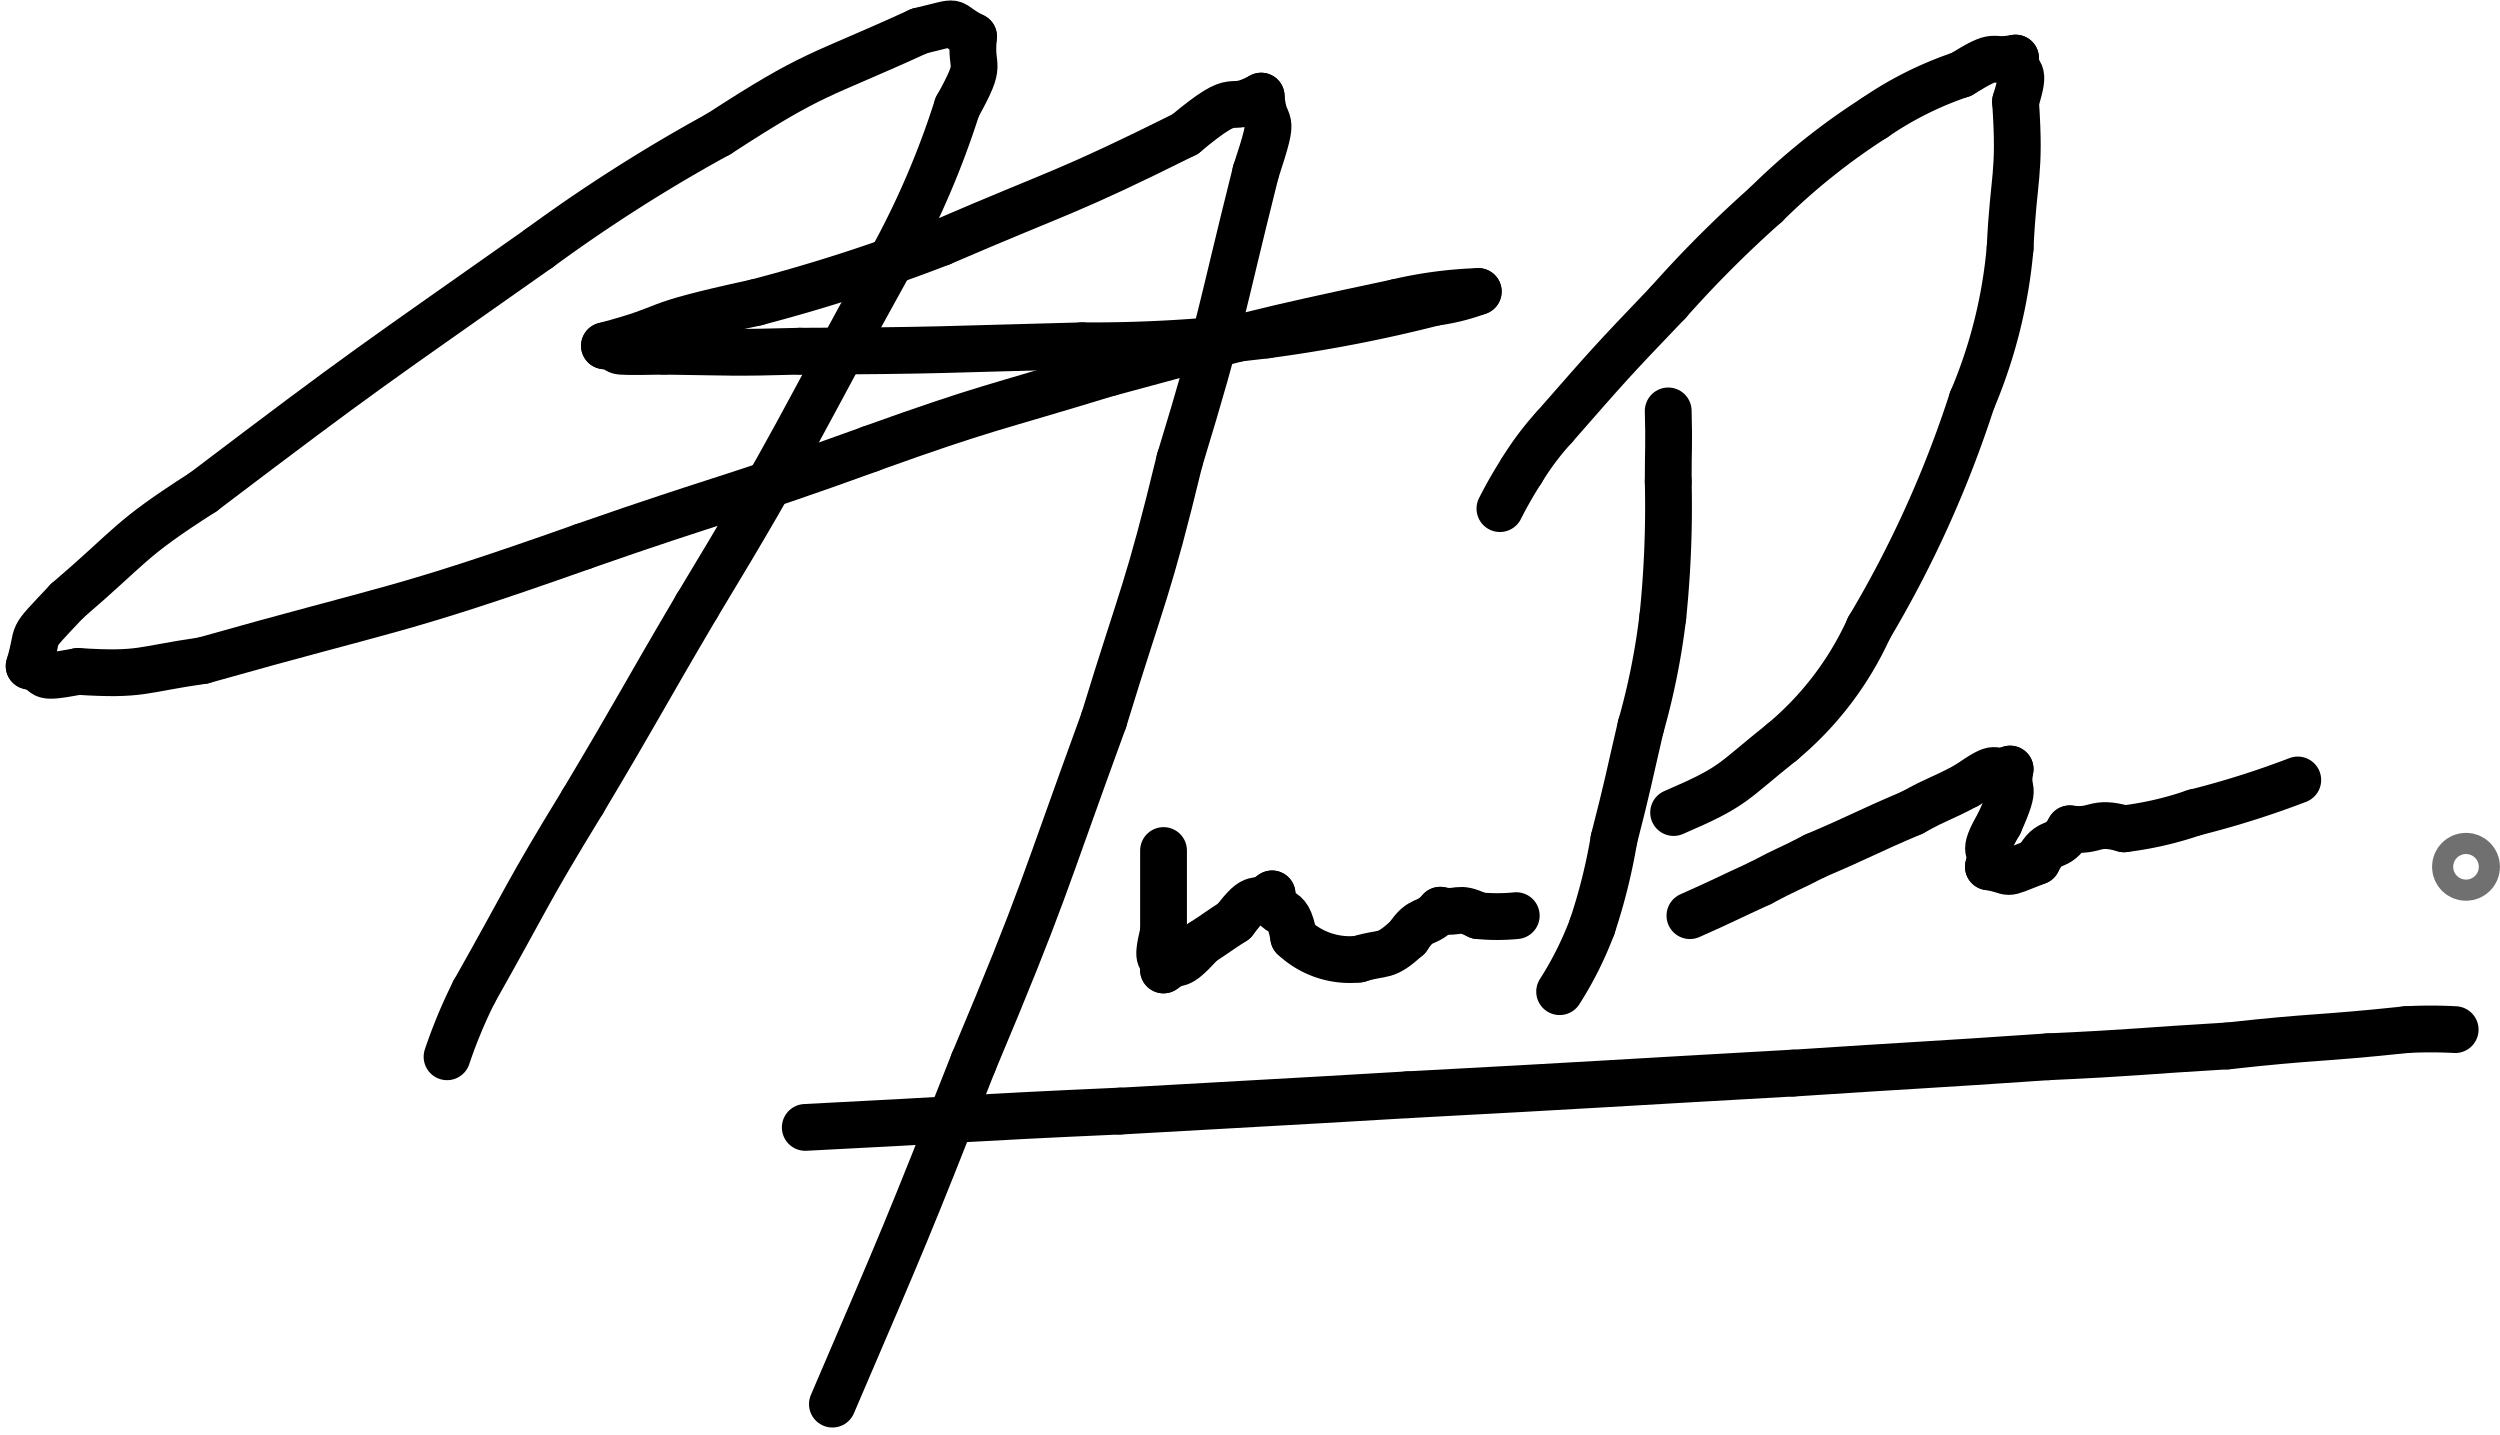 <?xml version="1.0" encoding="UTF-8"?>
<svg xmlns="http://www.w3.org/2000/svg" width="106.866" height="61.334" viewBox="0 0 106.866 61.334">
  <g id="signature" transform="translate(1.246 1.02)">
    <path id="Caminho_21453" data-name="Caminho 21453" d="M104.159,227.734a21.451,21.451,0,0,1,1.16-2.784" transform="translate(-86.295 -183.581)" fill="none" stroke="#000" stroke-linecap="round" stroke-width="2"></path>
    <path id="Caminho_21454" data-name="Caminho 21454" d="M108.005,206.146c2.3-4.071,2.193-4.123,4.64-8.12" transform="translate(-88.981 -164.777)" fill="none" stroke="#000" stroke-linecap="round" stroke-width="2"></path>
    <path id="Caminho_21455" data-name="Caminho 21455" d="M123.389,178.686c2.478-4.152,2.418-4.186,4.872-8.352" transform="translate(-99.725 -145.437)" fill="none" stroke="#000" stroke-linecap="round" stroke-width="2"></path>
    <path id="Caminho_21456" data-name="Caminho 21456" d="M139.543,135.951c4.417-7.3,4.218-7.4,8.352-14.848" transform="translate(-111.007 -111.054)" fill="none" stroke="#000" stroke-linecap="round" stroke-width="2"></path>
    <path id="Caminho_21457" data-name="Caminho 21457" d="M167.236,106.061a36.39,36.39,0,0,0,2.784-6.5" transform="translate(-130.348 -96.012)" fill="none" stroke="#000" stroke-linecap="round" stroke-width="2"></path>
    <path id="Caminho_21458" data-name="Caminho 21458" d="M176.466,92.581c1.159-2.09.53-1.449.7-3.016" transform="translate(-136.794 -89.028)" fill="none" stroke="#000" stroke-linecap="round" stroke-width="2"></path>
    <path id="Caminho_21459" data-name="Caminho 21459" d="M173.4,88.321c-1.259-.638-.349-.7-2.32-.232" transform="translate(-133.034 -87.783)" fill="none" stroke="#000" stroke-linecap="round" stroke-width="2"></path>
    <path id="Caminho_21460" data-name="Caminho 21460" d="M151.2,88.8c-4.4,2.017-4.391,1.682-8.584,4.408" transform="translate(-113.156 -88.491)" fill="none" stroke="#000" stroke-linecap="round" stroke-width="2"></path>
    <path id="Caminho_21461" data-name="Caminho 21461" d="M124.892,103.411a68.864,68.864,0,0,0-7.656,4.872" transform="translate(-95.428 -98.698)" fill="none" stroke="#000" stroke-linecap="round" stroke-width="2"></path>
    <path id="Caminho_21462" data-name="Caminho 21462" d="M83.927,119.565c-7.266,5.122-7.3,5.068-14.384,10.44" transform="translate(-62.119 -109.98)" fill="none" stroke="#000" stroke-linecap="round" stroke-width="2"></path>
    <path id="Caminho_21463" data-name="Caminho 21463" d="M56.113,154.18c-3.211,2.051-2.974,2.222-5.8,4.64" transform="translate(-48.689 -134.155)" fill="none" stroke="#000" stroke-linecap="round" stroke-width="2"></path>
    <path id="Caminho_21464" data-name="Caminho 21464" d="M46.552,169.565c-1.765,1.871-1.123,1.123-1.624,2.784" transform="translate(-44.928 -144.9)" fill="none" stroke="#000" stroke-linecap="round" stroke-width="2"></path>
    <path id="Caminho_21465" data-name="Caminho 21465" d="M44.928,178.8c1.042.265.091.6,2.088.232" transform="translate(-44.928 -151.347)" fill="none" stroke="#000" stroke-linecap="round" stroke-width="2"></path>
    <path id="Caminho_21466" data-name="Caminho 21466" d="M51.851,178.49c2.746.176,2.666-.083,5.336-.464" transform="translate(-49.763 -150.809)" fill="none" stroke="#000" stroke-linecap="round" stroke-width="2"></path>
    <path id="Caminho_21467" data-name="Caminho 21467" d="M69.543,166.745c8.16-2.31,8.2-2.027,16.24-4.872" transform="translate(-62.119 -139.528)" fill="none" stroke="#000" stroke-linecap="round" stroke-width="2"></path>
    <path id="Caminho_21468" data-name="Caminho 21468" d="M123.389,152.2c6.13-2.142,6.188-1.962,12.3-4.176" transform="translate(-99.725 -129.857)" fill="none" stroke="#000" stroke-linecap="round" stroke-width="2"></path>
    <path id="Caminho_21469" data-name="Caminho 21469" d="M164.159,140.5c5.051-1.812,5.086-1.678,10.208-3.248" transform="translate(-128.199 -122.336)" fill="none" stroke="#000" stroke-linecap="round" stroke-width="2"></path>
    <path id="Caminho_21470" data-name="Caminho 21470" d="M198.005,130.273c6.12-1.654,6.1-1.7,12.3-3.016" transform="translate(-151.837 -115.352)" fill="none" stroke="#000" stroke-linecap="round" stroke-width="2"></path>
    <path id="Caminho_21471" data-name="Caminho 21471" d="M238.774,126.183a17.642,17.642,0,0,1,3.48-.464" transform="translate(-180.311 -114.278)" fill="none" stroke="#000" stroke-linecap="round" stroke-width="2"></path>
    <path id="Caminho_21472" data-name="Caminho 21472" d="M246.015,125.719a8.522,8.522,0,0,1-1.856.464" transform="translate(-184.071 -114.278)" fill="none" stroke="#000" stroke-linecap="round" stroke-width="2"></path>
    <path id="Caminho_21473" data-name="Caminho 21473" d="M227.5,127.257a61.4,61.4,0,0,1-7.192,1.392" transform="translate(-167.417 -115.352)" fill="none" stroke="#000" stroke-linecap="round" stroke-width="2"></path>
    <path id="Caminho_21474" data-name="Caminho 21474" d="M202.047,131.873a60.392,60.392,0,0,1-7.888.464" transform="translate(-149.151 -118.576)" fill="none" stroke="#000" stroke-linecap="round" stroke-width="2"></path>
    <path id="Caminho_21475" data-name="Caminho 21475" d="M166.223,133.411c-6.032.154-6.028.21-12.064.232" transform="translate(-121.215 -119.65)" fill="none" stroke="#000" stroke-linecap="round" stroke-width="2"></path>
    <path id="Caminho_21476" data-name="Caminho 21476" d="M140.728,134.18c-2.9.081-2.9.038-5.8,0" transform="translate(-107.784 -120.187)" fill="none" stroke="#000" stroke-linecap="round" stroke-width="2"></path>
    <path id="Caminho_21477" data-name="Caminho 21477" d="M129.018,133.643c-3.094.055-1.28-.036-2.552-.232" transform="translate(-101.874 -119.65)" fill="none" stroke="#000" stroke-linecap="round" stroke-width="2"></path>
    <path id="Caminho_21478" data-name="Caminho 21478" d="M126.466,129.113c3.267-.867,1.43-.757,6.5-1.856" transform="translate(-101.874 -115.352)" fill="none" stroke="#000" stroke-linecap="round" stroke-width="2"></path>
    <path id="Caminho_21479" data-name="Caminho 21479" d="M148.005,121.348a72.4,72.4,0,0,0,7.888-2.552" transform="translate(-116.917 -109.443)" fill="none" stroke="#000" stroke-linecap="round" stroke-width="2"></path>
    <path id="Caminho_21480" data-name="Caminho 21480" d="M174.159,108.051c5.247-2.263,5.31-2.084,10.44-4.64" transform="translate(-135.183 -98.698)" fill="none" stroke="#000" stroke-linecap="round" stroke-width="2"></path>
    <path id="Caminho_21481" data-name="Caminho 21481" d="M208.774,99.65c2.453-2.052,1.651-.756,3.248-1.624" transform="translate(-159.358 -94.937)" fill="none" stroke="#000" stroke-linecap="round" stroke-width="2"></path>
    <path id="Caminho_21482" data-name="Caminho 21482" d="M219.006,98.026c.123,1.664.713.384-.232,3.248" transform="translate(-166.342 -94.937)" fill="none" stroke="#000" stroke-linecap="round" stroke-width="2"></path>
    <path id="Caminho_21483" data-name="Caminho 21483" d="M211.253,108.8c-1.549,6.169-1.385,6.188-3.248,12.3" transform="translate(-158.821 -102.459)" fill="none" stroke="#000" stroke-linecap="round" stroke-width="2"></path>
    <path id="Caminho_21484" data-name="Caminho 21484" d="M200.484,149.565c-1.371,5.653-1.549,5.589-3.248,11.136" transform="translate(-151.3 -130.932)" fill="none" stroke="#000" stroke-linecap="round" stroke-width="2"></path>
    <path id="Caminho_21485" data-name="Caminho 21485" d="M184.342,186.488c-2.684,7.348-2.531,7.393-5.568,14.616" transform="translate(-138.406 -156.719)" fill="none" stroke="#000" stroke-linecap="round" stroke-width="2"></path>
    <path id="Caminho_21486" data-name="Caminho 21486" d="M164.806,234.95c-2.9,7.365-2.916,7.348-6.032,14.616" transform="translate(-124.438 -190.565)" fill="none" stroke="#000" stroke-linecap="round" stroke-width="2"></path>
    <path id="Caminho_21487" data-name="Caminho 21487" d="M277.236,142.642c.04,1.509,0,1.508,0,3.016" transform="translate(-207.172 -126.097)" fill="none" stroke="#000" stroke-linecap="round" stroke-width="2"></path>
    <path id="Caminho_21488" data-name="Caminho 21488" d="M276.7,152.642a46.093,46.093,0,0,1-.232,5.8" transform="translate(-206.635 -133.081)" fill="none" stroke="#000" stroke-linecap="round" stroke-width="2"></path>
    <path id="Caminho_21489" data-name="Caminho 21489" d="M274.317,171.873a30.049,30.049,0,0,1-.928,4.64" transform="translate(-204.486 -146.512)" fill="none" stroke="#000" stroke-linecap="round" stroke-width="2"></path>
    <path id="Caminho_21490" data-name="Caminho 21490" d="M270.7,187.257c-.568,2.439-.537,2.445-1.16,4.872" transform="translate(-201.8 -157.256)" fill="none" stroke="#000" stroke-linecap="round" stroke-width="2"></path>
    <path id="Caminho_21491" data-name="Caminho 21491" d="M267.394,203.411a24.637,24.637,0,0,1-.928,3.712" transform="translate(-199.651 -168.538)" fill="none" stroke="#000" stroke-linecap="round" stroke-width="2"></path>
    <path id="Caminho_21492" data-name="Caminho 21492" d="M263.243,215.719a14.825,14.825,0,0,1-1.392,2.784" transform="translate(-196.428 -177.134)" fill="none" stroke="#000" stroke-linecap="round" stroke-width="2"></path>
    <path id="Caminho_21493" data-name="Caminho 21493" d="M253.389,152.727a18.28,18.28,0,0,1,.928-1.624" transform="translate(-190.518 -132.006)" fill="none" stroke="#000" stroke-linecap="round" stroke-width="2"></path>
    <path id="Caminho_21494" data-name="Caminho 21494" d="M256.466,146.806a12.08,12.08,0,0,1,1.392-1.856" transform="translate(-192.667 -127.709)" fill="none" stroke="#000" stroke-linecap="round" stroke-width="2"></path>
    <path id="Caminho_21495" data-name="Caminho 21495" d="M261.082,132.593c2.383-2.719,2.371-2.722,4.872-5.336" transform="translate(-195.89 -115.352)" fill="none" stroke="#000" stroke-linecap="round" stroke-width="2"></path>
    <path id="Caminho_21496" data-name="Caminho 21496" d="M277.236,117.587a48.976,48.976,0,0,1,4.176-4.176" transform="translate(-207.172 -105.682)" fill="none" stroke="#000" stroke-linecap="round" stroke-width="2"></path>
    <path id="Caminho_21497" data-name="Caminho 21497" d="M291.082,104.815a28.145,28.145,0,0,1,4.64-3.712" transform="translate(-216.843 -97.086)" fill="none" stroke="#000" stroke-linecap="round" stroke-width="2"></path>
    <path id="Caminho_21498" data-name="Caminho 21498" d="M306.466,96.806a14.9,14.9,0,0,1,3.712-1.856" transform="translate(-227.587 -92.789)" fill="none" stroke="#000" stroke-linecap="round" stroke-width="2"></path>
    <path id="Caminho_21499" data-name="Caminho 21499" d="M318.774,93.338c1.663-1.025,1.111-.47,2.32-.7" transform="translate(-236.183 -91.177)" fill="none" stroke="#000" stroke-linecap="round" stroke-width="2"></path>
    <path id="Caminho_21500" data-name="Caminho 21500" d="M326.466,92.642c.027.928.5.252,0,1.856" transform="translate(-241.555 -91.177)" fill="none" stroke="#000" stroke-linecap="round" stroke-width="2"></path>
    <path id="Caminho_21501" data-name="Caminho 21501" d="M325.929,98.8c.217,3.179-.089,3.132-.232,6.264" transform="translate(-241.018 -95.475)" fill="none" stroke="#000" stroke-linecap="round" stroke-width="2"></path>
    <path id="Caminho_21502" data-name="Caminho 21502" d="M321.937,119.565a21.4,21.4,0,0,1-1.624,6.5" transform="translate(-237.258 -109.98)" fill="none" stroke="#000" stroke-linecap="round" stroke-width="2"></path>
    <path id="Caminho_21503" data-name="Caminho 21503" d="M310.105,141.1a47.5,47.5,0,0,1-4.408,9.744" transform="translate(-227.05 -125.022)" fill="none" stroke="#000" stroke-linecap="round" stroke-width="2"></path>
    <path id="Caminho_21504" data-name="Caminho 21504" d="M297.1,173.411a13.675,13.675,0,0,1-3.712,4.872" transform="translate(-218.454 -147.586)" fill="none" stroke="#000" stroke-linecap="round" stroke-width="2"></path>
    <path id="Caminho_21505" data-name="Caminho 21505" d="M282.645,189.565c-2.214,1.761-1.982,1.872-4.64,3.016" transform="translate(-207.71 -158.868)" fill="none" stroke="#000" stroke-linecap="round" stroke-width="2"></path>
    <path id="Caminho_21506" data-name="Caminho 21506" d="M205.7,204.95v3.48" transform="translate(-157.209 -169.613)" fill="none" stroke="#000" stroke-linecap="round" stroke-width="2"></path>
    <path id="Caminho_21507" data-name="Caminho 21507" d="M205.322,216.488c-.364,1.52,0,.812,0,1.624" transform="translate(-156.834 -177.671)" fill="none" stroke="#000" stroke-linecap="round" stroke-width="2"></path>
    <path id="Caminho_21508" data-name="Caminho 21508" d="M205.7,219.186c.8-.592.448.128,1.624-1.16" transform="translate(-157.209 -178.745)" fill="none" stroke="#000" stroke-linecap="round" stroke-width="2"></path>
    <path id="Caminho_21509" data-name="Caminho 21509" d="M211.082,215.878c.7-.452.688-.476,1.392-.928" transform="translate(-160.97 -176.597)" fill="none" stroke="#000" stroke-linecap="round" stroke-width="2"></path>
    <path id="Caminho_21510" data-name="Caminho 21510" d="M215.7,212.263c1-1.331.82-.568,1.624-1.16" transform="translate(-164.193 -173.91)" fill="none" stroke="#000" stroke-linecap="round" stroke-width="2"></path>
    <path id="Caminho_21511" data-name="Caminho 21511" d="M221.082,211.1c.159,1.279.65.178.928,1.856" transform="translate(-167.954 -173.91)" fill="none" stroke="#000" stroke-linecap="round" stroke-width="2"></path>
    <path id="Caminho_21512" data-name="Caminho 21512" d="M224.159,217.257a3.488,3.488,0,0,0,2.784.928" transform="translate(-170.103 -178.208)" fill="none" stroke="#000" stroke-linecap="round" stroke-width="2"></path>
    <path id="Caminho_21513" data-name="Caminho 21513" d="M233.389,218.185c1.118-.346,1.066,0,2.088-.928" transform="translate(-176.55 -178.208)" fill="none" stroke="#000" stroke-linecap="round" stroke-width="2"></path>
    <path id="Caminho_21514" data-name="Caminho 21514" d="M240.313,214.571c.6-.916.769-.462,1.392-1.16" transform="translate(-181.385 -175.522)" fill="none" stroke="#000" stroke-linecap="round" stroke-width="2"></path>
    <path id="Caminho_21515" data-name="Caminho 21515" d="M244.928,213.411c.808.174.717-.22,1.624.232" transform="translate(-184.608 -175.522)" fill="none" stroke="#000" stroke-linecap="round" stroke-width="2"></path>
    <path id="Caminho_21516" data-name="Caminho 21516" d="M250.313,214.18a8.347,8.347,0,0,0,1.624,0" transform="translate(-188.369 -176.059)" fill="none" stroke="#000" stroke-linecap="round" stroke-width="2"></path>
    <path id="Caminho_21517" data-name="Caminho 21517" d="M280.313,210.957c1.518-.675,1.508-.7,3.016-1.392" transform="translate(-209.321 -172.836)" fill="none" stroke="#000" stroke-linecap="round" stroke-width="2"></path>
    <path id="Caminho_21518" data-name="Caminho 21518" d="M290.313,206.879c1.144-.614,1.17-.559,2.32-1.16" transform="translate(-216.305 -170.15)" fill="none" stroke="#000" stroke-linecap="round" stroke-width="2"></path>
    <path id="Caminho_21519" data-name="Caminho 21519" d="M298.005,201.421c2.1-.894,2.072-.962,4.176-1.856" transform="translate(-221.678 -165.852)" fill="none" stroke="#000" stroke-linecap="round" stroke-width="2"></path>
    <path id="Caminho_21520" data-name="Caminho 21520" d="M311.851,196.879c1.136-.634,1.176-.546,2.32-1.16" transform="translate(-231.348 -163.166)" fill="none" stroke="#000" stroke-linecap="round" stroke-width="2"></path>
    <path id="Caminho_21521" data-name="Caminho 21521" d="M319.543,194.107c1.539-1.066.9-.4,1.856-.7" transform="translate(-236.72 -161.554)" fill="none" stroke="#000" stroke-linecap="round" stroke-width="2"></path>
    <path id="Caminho_21522" data-name="Caminho 21522" d="M324.623,193.411c-.208,1.166.379.442-.464,2.32" transform="translate(-239.944 -161.554)" fill="none" stroke="#000" stroke-linecap="round" stroke-width="2"></path>
    <path id="Caminho_21523" data-name="Caminho 21523" d="M323.084,201.1c-.851,1.469-.207.934-.464,1.856" transform="translate(-238.869 -166.926)" fill="none" stroke="#000" stroke-linecap="round" stroke-width="2"></path>
    <path id="Caminho_21524" data-name="Caminho 21524" d="M322.62,206.72c1.19.187.425.425,2.088-.232" transform="translate(-238.869 -170.687)" fill="none" stroke="#000" stroke-linecap="round" stroke-width="2"></path>
    <path id="Caminho_21525" data-name="Caminho 21525" d="M329.543,203.265c.54-1.072.842-.393,1.392-1.392" transform="translate(-243.704 -167.464)" fill="none" stroke="#000" stroke-linecap="round" stroke-width="2"></path>
    <path id="Caminho_21526" data-name="Caminho 21526" d="M334.159,201.551c1.177.149,1-.377,2.32,0" transform="translate(-246.928 -167.142)" fill="none" stroke="#000" stroke-linecap="round" stroke-width="2"></path>
    <path id="Caminho_21527" data-name="Caminho 21527" d="M341.851,200.261a14.423,14.423,0,0,0,3.016-.7" transform="translate(-252.3 -165.852)" fill="none" stroke="#000" stroke-linecap="round" stroke-width="2"></path>
    <path id="Caminho_21528" data-name="Caminho 21528" d="M351.851,196.342a38.388,38.388,0,0,0,4.408-1.392" transform="translate(-259.284 -162.629)" fill="none" stroke="#000" stroke-linecap="round" stroke-width="2"></path>
    <circle id="Elipse_233" data-name="Elipse 233" cx="0.452" cy="0.452" r="0.452" transform="translate(103.715 35.581)" fill="none" stroke="#707070" stroke-width="2"></circle>
    <path id="Caminho_21529" data-name="Caminho 21529" d="M383.939,230.258a19.594,19.594,0,0,0-2.088,0" transform="translate(-280.236 -187.265)" fill="none" stroke="#000" stroke-linecap="round" stroke-width="2"></path>
    <path id="Caminho_21530" data-name="Caminho 21530" d="M364.122,230.334c-3.824.406-3.832.274-7.656.7" transform="translate(-262.507 -187.341)" fill="none" stroke="#000" stroke-linecap="round" stroke-width="2"></path>
    <path id="Caminho_21531" data-name="Caminho 21531" d="M338.738,232.642c-3.828.225-3.823.29-7.656.464" transform="translate(-244.779 -188.953)" fill="none" stroke="#000" stroke-linecap="round" stroke-width="2"></path>
    <path id="Caminho_21532" data-name="Caminho 21532" d="M305.832,234.18c-5.45.372-5.453.341-10.9.7" transform="translate(-219.529 -190.027)" fill="none" stroke="#000" stroke-linecap="round" stroke-width="2"></path>
    <path id="Caminho_21533" data-name="Caminho 21533" d="M256.785,236.488c-8.236.463-8.235.489-16.472.928" transform="translate(-181.385 -191.639)" fill="none" stroke="#000" stroke-linecap="round" stroke-width="2"></path>
    <path id="Caminho_21534" data-name="Caminho 21534" d="M211.839,239.565c-6.147.364-6.148.347-12.3.7" transform="translate(-152.911 -193.788)" fill="none" stroke="#000" stroke-linecap="round" stroke-width="2"></path>
    <path id="Caminho_21535" data-name="Caminho 21535" d="M168.384,241.873c-6.731.3-6.727.363-13.456.7" transform="translate(-121.752 -195.4)" fill="none" stroke="#000" stroke-linecap="round" stroke-width="2"></path>
  </g>
</svg>
